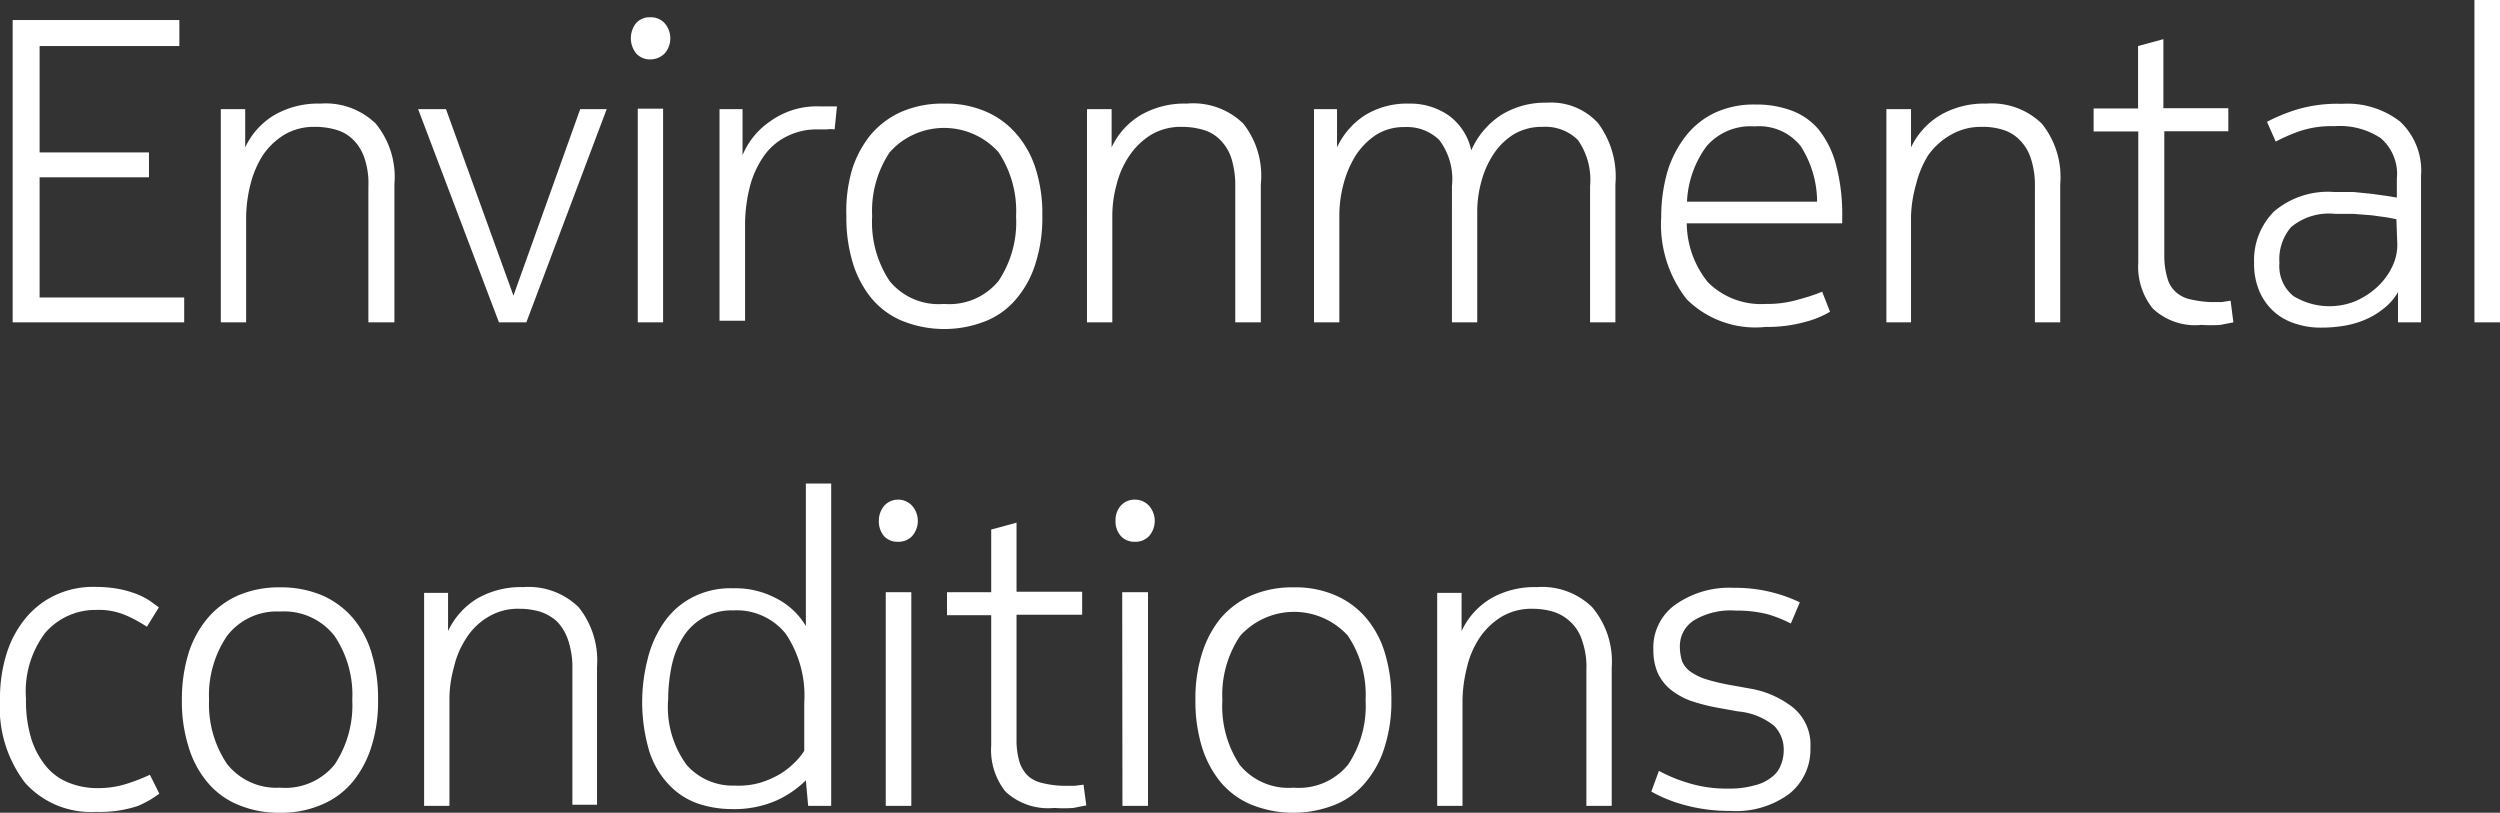 <svg id="Layer_1" data-name="Layer 1" xmlns="http://www.w3.org/2000/svg" viewBox="0 0 108.58 35.3"><rect x="0" y="0" width="108.58" height="35.3" fill="#333333" stroke="none"/><defs><style>.cls-1{fill:#fff;}</style></defs><path class="cls-1" d="M.55.87H7.79V2H1.72V6.62H6.47V7.7H1.72v5.22H8V14H.55Z"/><path class="cls-1" d="M10.65,4.74V6.4A3.22,3.22,0,0,1,11.91,5a3.79,3.79,0,0,1,2-.5,3.12,3.12,0,0,1,2.41.87A3.66,3.66,0,0,1,17.13,8V14H16V8.1a3.42,3.42,0,0,0-.17-1.23,2,2,0,0,0-.49-.8,1.69,1.69,0,0,0-.73-.43,3.2,3.2,0,0,0-.92-.13,2.53,2.53,0,0,0-1.34.34,3.1,3.1,0,0,0-.94.9A4.34,4.34,0,0,0,10.88,8a6.05,6.05,0,0,0-.19,1.4V14H9.59V4.74Z"/><path class="cls-1" d="M21.67,14,18.16,4.74h1.21l2.93,8.1,2.9-8.1h1.15L22.86,14Z"/><path class="cls-1" d="M27.4,1.62A1.06,1.06,0,0,1,27.63,1a.79.79,0,0,1,.61-.25.81.81,0,0,1,.62.25,1,1,0,0,1,0,1.33.89.89,0,0,1-.62.25.8.8,0,0,1-.61-.26A1.06,1.06,0,0,1,27.4,1.62Zm.3,3.1h1.1V14H27.7Z"/><path class="cls-1" d="M35.58,4.62h.77l-.1,1a1.34,1.34,0,0,0-.35,0h-.4a2.86,2.86,0,0,0-1.34.31,2.63,2.63,0,0,0-1,.87,4.15,4.15,0,0,0-.6,1.34,6.76,6.76,0,0,0-.2,1.73v4.06H31.25V4.74h1v2a3.32,3.32,0,0,1,1.2-1.47A3.46,3.46,0,0,1,35.58,4.62Z"/><path class="cls-1" d="M41,4.5a4.33,4.33,0,0,1,1.85.36,3.65,3.65,0,0,1,1.33,1A4.24,4.24,0,0,1,45,7.39a6.43,6.43,0,0,1,.27,2,6.45,6.45,0,0,1-.28,2,4.3,4.3,0,0,1-.81,1.54,3.37,3.37,0,0,1-1.33,1,4.88,4.88,0,0,1-3.68,0,3.48,3.48,0,0,1-1.34-1,4.53,4.53,0,0,1-.8-1.54,6.75,6.75,0,0,1-.27-2A6.43,6.43,0,0,1,37,7.39a4.59,4.59,0,0,1,.81-1.53,3.74,3.74,0,0,1,1.33-1A4.48,4.48,0,0,1,41,4.5Zm0,8.7a2.76,2.76,0,0,0,2.37-1,4.6,4.6,0,0,0,.76-2.81,4.59,4.59,0,0,0-.77-2.79,3.18,3.18,0,0,0-4.48-.23l-.23.23a4.59,4.59,0,0,0-.77,2.79,4.61,4.61,0,0,0,.76,2.82A2.75,2.75,0,0,0,41,13.2Z"/><path class="cls-1" d="M48.28,4.74V6.4A3.22,3.22,0,0,1,49.54,5a3.79,3.79,0,0,1,2-.5A3.12,3.12,0,0,1,54,5.37,3.66,3.66,0,0,1,54.76,8V14H53.65V8.1a3.93,3.93,0,0,0-.17-1.23,2,2,0,0,0-.49-.8,1.69,1.69,0,0,0-.73-.43,3.2,3.2,0,0,0-.92-.13A2.53,2.53,0,0,0,50,5.85a3.1,3.1,0,0,0-.94.9A3.85,3.85,0,0,0,48.5,8a5.14,5.14,0,0,0-.19,1.4V14h-1.1V4.74Z"/><path class="cls-1" d="M67,5.51a2.38,2.38,0,0,0-1.25.32,2.89,2.89,0,0,0-.88.86,4,4,0,0,0-.53,1.19,4.89,4.89,0,0,0-.18,1.32V14h-1.1V8.08a2.81,2.81,0,0,0-.55-2A2,2,0,0,0,61,5.52a2.25,2.25,0,0,0-1.24.34,3.09,3.09,0,0,0-.89.91A4.44,4.44,0,0,0,58.35,8a5.33,5.33,0,0,0-.18,1.38V14h-1.1V4.74h1V6.4A3.35,3.35,0,0,1,59.29,5,3.49,3.49,0,0,1,61.2,4.5a2.92,2.92,0,0,1,1.7.5,2.53,2.53,0,0,1,1,1.53A3.52,3.52,0,0,1,65.19,5a3.63,3.63,0,0,1,2-.54,2.75,2.75,0,0,1,2.21.88A3.88,3.88,0,0,1,70.16,8V14h-1.1V8.08a3,3,0,0,0-.53-2A2,2,0,0,0,67,5.51Z"/><path class="cls-1" d="M76.7,13.2A4.68,4.68,0,0,0,78.14,13a8.22,8.22,0,0,0,1-.33l.34.87a4,4,0,0,1-1,.42,6.17,6.17,0,0,1-1.81.24A4.23,4.23,0,0,1,73.26,13a5.26,5.26,0,0,1-1.11-3.58,7.1,7.1,0,0,1,.28-2,4.74,4.74,0,0,1,.81-1.54,3.48,3.48,0,0,1,1.28-1,4,4,0,0,1,1.71-.34,4.34,4.34,0,0,1,1.6.27A2.79,2.79,0,0,1,79,5.64a4.14,4.14,0,0,1,.75,1.55,8.32,8.32,0,0,1,.26,2.28V9.7H73.26a4.11,4.11,0,0,0,.92,2.56A3.26,3.26,0,0,0,76.7,13.2Zm2.22-4.44a4.49,4.49,0,0,0-.71-2.41,2.3,2.3,0,0,0-2-.86,2.52,2.52,0,0,0-2.09.86,4.37,4.37,0,0,0-.85,2.41Z"/><path class="cls-1" d="M83,4.74V6.4A3.28,3.28,0,0,1,84.27,5a3.79,3.79,0,0,1,2-.5,3.12,3.12,0,0,1,2.41.87A3.7,3.7,0,0,1,89.48,8V14h-1.1V8.1a3.67,3.67,0,0,0-.18-1.23,2,2,0,0,0-.49-.8A1.71,1.71,0,0,0,87,5.64a2.91,2.91,0,0,0-.93-.13,2.59,2.59,0,0,0-1.33.34,3,3,0,0,0-1,.9A4.34,4.34,0,0,0,83.22,8,5.54,5.54,0,0,0,83,9.39V14H81.93V4.74Z"/><path class="cls-1" d="M96,13.12h.49l.39-.06L97,14l-.56.11a5.61,5.61,0,0,1-.82,0,2.68,2.68,0,0,1-2.12-.71,2.89,2.89,0,0,1-.63-2V5.71H90.93v-1h1.93V2l1.1-.3v3h2.82v1H94v5.4a3.36,3.36,0,0,0,.14,1,1.24,1.24,0,0,0,.39.61,1.4,1.4,0,0,0,.64.3A4.93,4.93,0,0,0,96,13.12Z"/><path class="cls-1" d="M100.77,14.23a3.41,3.41,0,0,1-1-.15,2.61,2.61,0,0,1-.91-.46,2.57,2.57,0,0,1-.69-.88,3,3,0,0,1-.27-1.32,3,3,0,0,1,.86-2.23,3.61,3.61,0,0,1,2.63-.85h.84l.79.08.65.09.43.07V7.76A2.05,2.05,0,0,0,103.4,6a3.21,3.21,0,0,0-2-.52,4.35,4.35,0,0,0-1.56.23,7.4,7.4,0,0,0-1,.44l-.38-.86a7.91,7.91,0,0,1,1.16-.49,6.12,6.12,0,0,1,2.08-.29,3.74,3.74,0,0,1,2.54.77,2.92,2.92,0,0,1,.91,2.36V14h-1V12.69a2.46,2.46,0,0,1-.66.74,3.27,3.27,0,0,1-.83.48,4,4,0,0,1-.92.25A6.24,6.24,0,0,1,100.77,14.23Zm3.31-4.71-.42-.08L103,9.35l-.77-.06h-.8a2.56,2.56,0,0,0-1.93.58A2.15,2.15,0,0,0,99,11.42a1.67,1.67,0,0,0,.61,1.44,3,3,0,0,0,2.69.22,3.37,3.37,0,0,0,.93-.6,2.87,2.87,0,0,0,.65-.86,2.17,2.17,0,0,0,.24-1Z"/><path class="cls-1" d="M108.58,14h-1.11V0h1.11Z"/><path class="cls-1" d="M1.13,30.36a5.6,5.6,0,0,0,.23,1.73A3.59,3.59,0,0,0,2,33.28,2.43,2.43,0,0,0,3,34a3.32,3.32,0,0,0,1.24.23A4.12,4.12,0,0,0,5.63,34a8.48,8.48,0,0,0,.88-.35l.41.82A4.51,4.51,0,0,1,6,35a5.19,5.19,0,0,1-1.84.26A3.83,3.83,0,0,1,1.09,34,5.38,5.38,0,0,1,0,30.38a6.46,6.46,0,0,1,.29-2,4.51,4.51,0,0,1,.83-1.54,3.72,3.72,0,0,1,1.3-1,3.88,3.88,0,0,1,1.74-.35,5.55,5.55,0,0,1,1,.09,4.55,4.55,0,0,1,.8.23,3.1,3.1,0,0,1,.57.3l.37.27-.52.84a6.41,6.41,0,0,0-.81-.45,3,3,0,0,0-1.39-.28,2.88,2.88,0,0,0-2.22,1A4.22,4.22,0,0,0,1.13,30.36Z"/><path class="cls-1" d="M12.16,25.51a4.57,4.57,0,0,1,1.86.36,3.74,3.74,0,0,1,1.33,1,4.24,4.24,0,0,1,.8,1.53,6.75,6.75,0,0,1,.27,2,6.45,6.45,0,0,1-.28,2,4.56,4.56,0,0,1-.81,1.54,3.48,3.48,0,0,1-1.34,1,4.43,4.43,0,0,1-1.83.36,4.55,4.55,0,0,1-1.85-.36,3.44,3.44,0,0,1-1.33-1,4.28,4.28,0,0,1-.8-1.54,6.45,6.45,0,0,1-.28-2,6.76,6.76,0,0,1,.28-2A4.44,4.44,0,0,1,9,26.87a3.7,3.7,0,0,1,1.32-1A4.48,4.48,0,0,1,12.16,25.51Zm0,8.7a2.76,2.76,0,0,0,2.37-1,4.65,4.65,0,0,0,.77-2.81,4.58,4.58,0,0,0-.77-2.78,2.78,2.78,0,0,0-2.37-1.06,2.72,2.72,0,0,0-2.3,1.06,4.6,4.6,0,0,0-.78,2.79,4.63,4.63,0,0,0,.78,2.77A2.73,2.73,0,0,0,12.16,34.21Z"/><path class="cls-1" d="M19.46,25.75v1.66A3.28,3.28,0,0,1,20.72,26a3.79,3.79,0,0,1,2-.5,3.12,3.12,0,0,1,2.41.87,3.7,3.7,0,0,1,.8,2.58v6H24.86v-5.9a3.67,3.67,0,0,0-.18-1.23A2.15,2.15,0,0,0,24.2,27a2.07,2.07,0,0,0-.73-.43,3.22,3.22,0,0,0-.93-.13,2.48,2.48,0,0,0-1.33.35,2.79,2.79,0,0,0-.94.9A3.85,3.85,0,0,0,19.71,29a5.14,5.14,0,0,0-.19,1.4V35h-1.1V25.75Z"/><path class="cls-1" d="M35,33.89a4.34,4.34,0,0,1-1.33.9,4.58,4.58,0,0,1-1.9.35,4.65,4.65,0,0,1-1.43-.23,3.17,3.17,0,0,1-1.25-.79,3.76,3.76,0,0,1-.88-1.46,7.49,7.49,0,0,1-.09-4,4.76,4.76,0,0,1,.7-1.6,3.39,3.39,0,0,1,1.22-1.1,3.6,3.6,0,0,1,1.79-.41,3.78,3.78,0,0,1,1.87.43A3.15,3.15,0,0,1,35,27.19V21h1.1V35h-1Zm-3.18-7.38a2.47,2.47,0,0,0-2.12,1.11,3.86,3.86,0,0,0-.51,1.22,7.17,7.17,0,0,0-.17,1.53,4.25,4.25,0,0,0,.8,2.85,2.67,2.67,0,0,0,2.1.9A3.43,3.43,0,0,0,33,34a3.94,3.94,0,0,0,.84-.36,3.21,3.21,0,0,0,.65-.5,2.75,2.75,0,0,0,.44-.53V30.53a4.83,4.83,0,0,0-.8-3A2.73,2.73,0,0,0,31.86,26.51Z"/><path class="cls-1" d="M38.17,22.62a1,1,0,0,1,.24-.66A.8.8,0,0,1,39,21.7a.83.83,0,0,1,.61.26,1,1,0,0,1,0,1.33.81.81,0,0,1-.61.24.79.79,0,0,1-.61-.25A1,1,0,0,1,38.17,22.62Zm.3,3.1h1.11V35H38.47Z"/><path class="cls-1" d="M46.19,34.13h.48l.39-.05.12.9-.56.11a5.75,5.75,0,0,1-.83,0,2.72,2.72,0,0,1-2.12-.71,2.9,2.9,0,0,1-.62-2V26.72H41.13v-1h1.92V23l1.1-.3v3H47v1H44.15v5.4a3.35,3.35,0,0,0,.13,1,1.49,1.49,0,0,0,.39.62,1.44,1.44,0,0,0,.65.3A4.28,4.28,0,0,0,46.19,34.13Z"/><path class="cls-1" d="M48.45,22.62a.94.94,0,0,1,.23-.66.8.8,0,0,1,.61-.26.83.83,0,0,1,.61.26,1,1,0,0,1,0,1.33.81.81,0,0,1-.61.24.79.79,0,0,1-.61-.25A.94.94,0,0,1,48.45,22.62Zm.29,3.1h1.12V35H48.75Z"/><path class="cls-1" d="M56.18,25.51a4.33,4.33,0,0,1,1.85.36,3.65,3.65,0,0,1,1.33,1,4.24,4.24,0,0,1,.8,1.53,6.75,6.75,0,0,1,.27,2,6.45,6.45,0,0,1-.28,2,4.3,4.3,0,0,1-.81,1.54,3.37,3.37,0,0,1-1.33,1,4.88,4.88,0,0,1-3.68,0,3.48,3.48,0,0,1-1.34-1,4.53,4.53,0,0,1-.8-1.54,6.75,6.75,0,0,1-.27-2,6.45,6.45,0,0,1,.28-2A4.59,4.59,0,0,1,53,26.87a3.74,3.74,0,0,1,1.33-1A4.48,4.48,0,0,1,56.18,25.51Zm0,8.7a2.76,2.76,0,0,0,2.37-1,4.6,4.6,0,0,0,.76-2.81,4.59,4.59,0,0,0-.77-2.79,3.15,3.15,0,0,0-4.45-.22,2.5,2.5,0,0,0-.23.23,4.59,4.59,0,0,0-.77,2.79,4.61,4.61,0,0,0,.76,2.82A2.74,2.74,0,0,0,56.18,34.21Z"/><path class="cls-1" d="M63.48,25.75v1.66A3.22,3.22,0,0,1,64.74,26a3.79,3.79,0,0,1,2-.5,3.12,3.12,0,0,1,2.41.87A3.66,3.66,0,0,1,70,29v6h-1.1v-5.9a3.42,3.42,0,0,0-.17-1.23A1.88,1.88,0,0,0,68.2,27a1.93,1.93,0,0,0-.73-.43,3.2,3.2,0,0,0-.92-.13,2.54,2.54,0,0,0-1.34.35,3.1,3.1,0,0,0-.94.9A3.85,3.85,0,0,0,63.71,29a6.05,6.05,0,0,0-.19,1.4V35h-1.1V25.75Z"/><path class="cls-1" d="M72.05,33.48a6.52,6.52,0,0,0,1.19.5,5.68,5.68,0,0,0,1.83.27,3.94,3.94,0,0,0,1.13-.14,1.87,1.87,0,0,0,.74-.35,1.14,1.14,0,0,0,.4-.52,1.68,1.68,0,0,0,.13-.62,1.47,1.47,0,0,0-.41-1.09,2.87,2.87,0,0,0-1.56-.63l-1-.18a8.34,8.34,0,0,1-1.09-.29,3.1,3.1,0,0,1-.85-.48,2.07,2.07,0,0,1-.56-.72,2.47,2.47,0,0,1-.19-1,2.28,2.28,0,0,1,1-2,4.05,4.05,0,0,1,2.48-.7,6.51,6.51,0,0,1,2.88.63l-.39.92a5.8,5.8,0,0,0-1-.4,5.39,5.39,0,0,0-1.39-.16,3.09,3.09,0,0,0-1.83.43,1.33,1.33,0,0,0-.6,1.13,2.16,2.16,0,0,0,.09.62,1.08,1.08,0,0,0,.34.45,2.59,2.59,0,0,0,.64.33,8.6,8.6,0,0,0,1,.25l1,.18a4.13,4.13,0,0,1,1.86.83,2.09,2.09,0,0,1,.74,1.73,2.46,2.46,0,0,1-.91,2,3.88,3.88,0,0,1-2.55.75,7.42,7.42,0,0,1-2.09-.28,6.19,6.19,0,0,1-1.36-.56Z"/></svg>